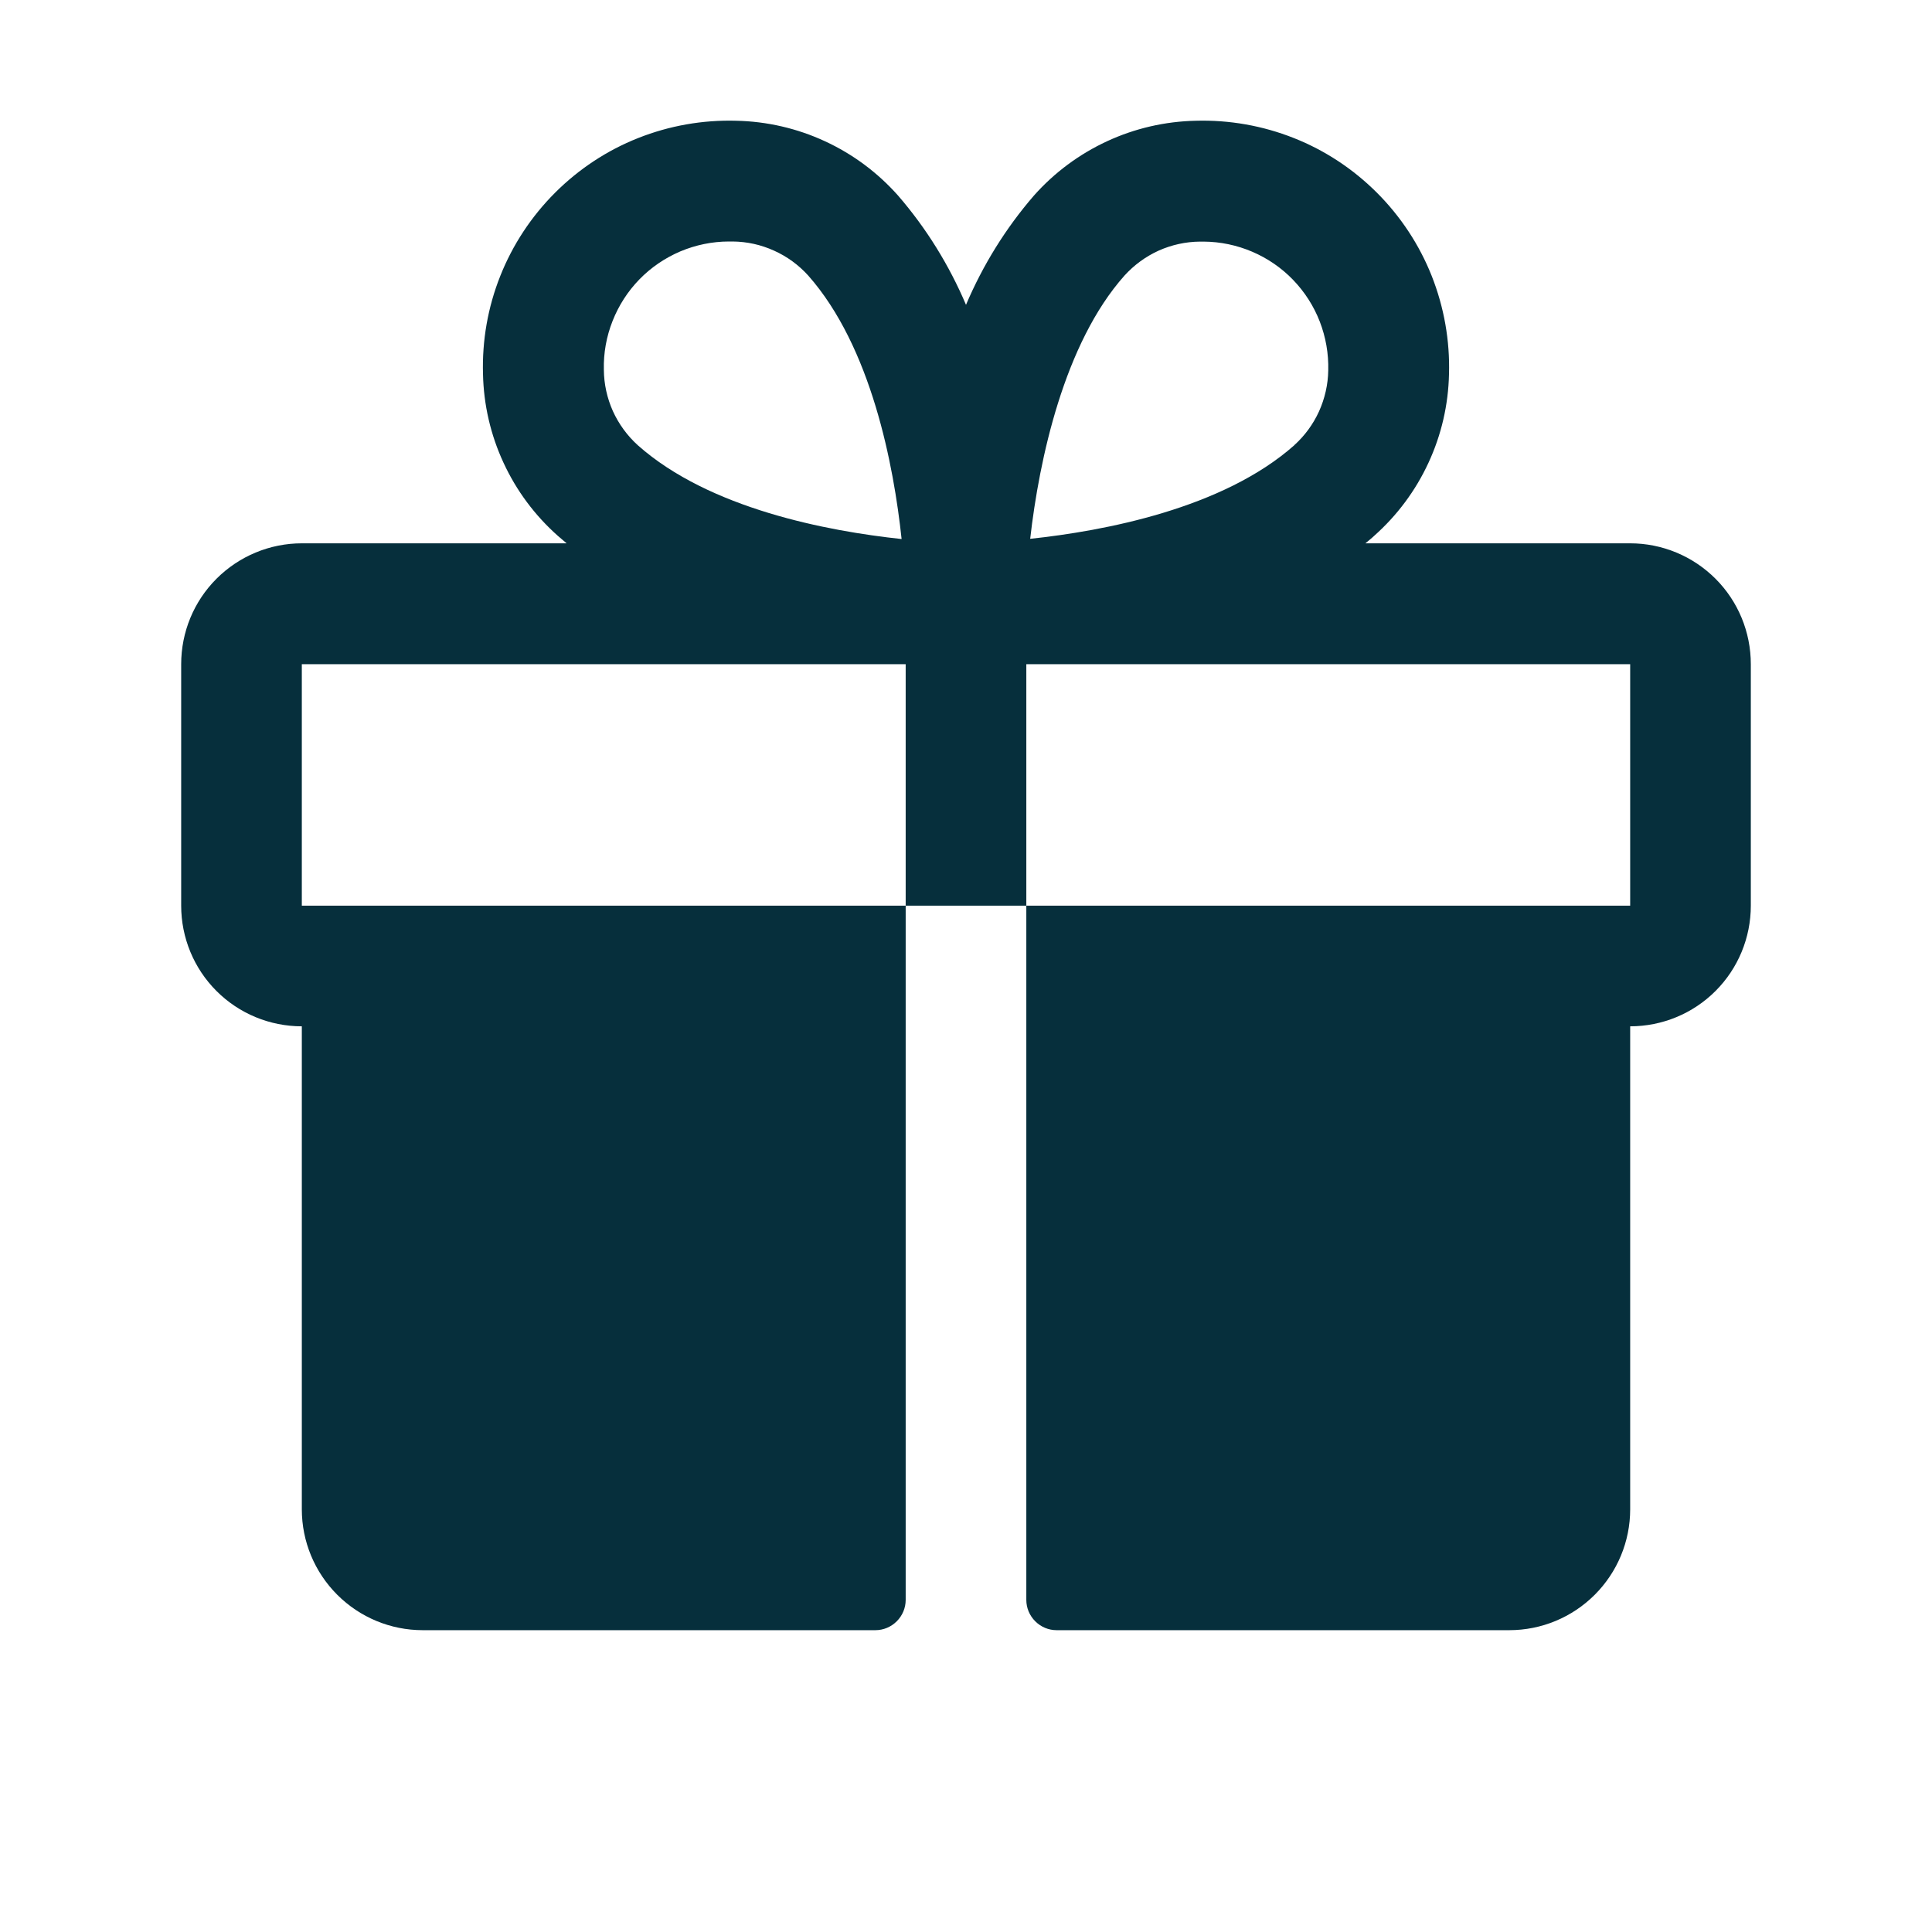 <svg width="18" height="18" viewBox="0 0 18 18" fill="none" xmlns="http://www.w3.org/2000/svg">
<g id="Icon/gift" clip-path="url(#clip0_94_17322)">
<path id="Vector" d="M15.188 5.062H12.721C12.748 5.039 12.777 5.017 12.803 4.992C13.017 4.802 13.189 4.571 13.309 4.311C13.429 4.052 13.494 3.771 13.5 3.485C13.509 3.173 13.454 2.862 13.339 2.571C13.224 2.281 13.05 2.017 12.829 1.796C12.608 1.575 12.345 1.401 12.054 1.286C11.764 1.171 11.453 1.116 11.14 1.125C10.855 1.131 10.573 1.196 10.314 1.316C10.055 1.436 9.823 1.608 9.633 1.822C9.37 2.126 9.157 2.47 9 2.84C8.843 2.47 8.63 2.126 8.367 1.822C8.177 1.608 7.946 1.436 7.686 1.316C7.427 1.196 7.145 1.131 6.86 1.125C6.547 1.116 6.236 1.171 5.946 1.286C5.655 1.401 5.392 1.575 5.171 1.796C4.95 2.017 4.776 2.281 4.661 2.571C4.545 2.862 4.491 3.173 4.5 3.485C4.506 3.771 4.571 4.052 4.691 4.311C4.811 4.571 4.983 4.802 5.197 4.992C5.224 5.015 5.252 5.038 5.279 5.062H2.812C2.514 5.062 2.228 5.181 2.017 5.392C1.806 5.603 1.688 5.889 1.688 6.188V8.438C1.688 8.736 1.806 9.022 2.017 9.233C2.228 9.444 2.514 9.562 2.812 9.562V14.062C2.812 14.361 2.931 14.647 3.142 14.858C3.353 15.069 3.639 15.188 3.938 15.188H8.156C8.231 15.188 8.302 15.158 8.355 15.105C8.408 15.052 8.438 14.981 8.438 14.906V8.438H2.812V6.188H8.438V8.438H9.562V6.188H15.188V8.438H9.562V14.906C9.562 14.981 9.592 15.052 9.645 15.105C9.698 15.158 9.769 15.188 9.844 15.188H14.062C14.361 15.188 14.647 15.069 14.858 14.858C15.069 14.647 15.188 14.361 15.188 14.062V9.562C15.486 9.562 15.772 9.444 15.983 9.233C16.194 9.022 16.312 8.736 16.312 8.438V6.188C16.312 5.889 16.194 5.603 15.983 5.392C15.772 5.181 15.486 5.062 15.188 5.062ZM5.942 4.148C5.844 4.059 5.765 3.951 5.71 3.83C5.656 3.709 5.627 3.578 5.626 3.445C5.622 3.29 5.65 3.135 5.707 2.991C5.764 2.846 5.849 2.714 5.957 2.603C6.066 2.491 6.196 2.403 6.339 2.342C6.482 2.282 6.636 2.25 6.791 2.25H6.826C6.959 2.251 7.09 2.28 7.211 2.335C7.332 2.389 7.44 2.468 7.529 2.566C8.119 3.233 8.327 4.338 8.4 5.022C7.714 4.949 6.609 4.741 5.942 4.148ZM12.059 4.148C11.392 4.739 10.285 4.947 9.598 5.02C9.682 4.281 9.914 3.199 10.477 2.567C10.566 2.469 10.674 2.39 10.795 2.335C10.916 2.281 11.047 2.252 11.18 2.251H11.214C11.37 2.252 11.523 2.284 11.666 2.345C11.809 2.406 11.939 2.495 12.047 2.607C12.155 2.719 12.24 2.851 12.296 2.996C12.352 3.141 12.379 3.295 12.375 3.451C12.373 3.583 12.343 3.713 12.289 3.833C12.234 3.953 12.156 4.06 12.058 4.148H12.059Z" fill="#062F3C"/>
</g>
<defs>
<clipPath id="clip0_94_17322">
<rect width="18" height="18" fill="white"/>
</clipPath>
</defs>
</svg>
